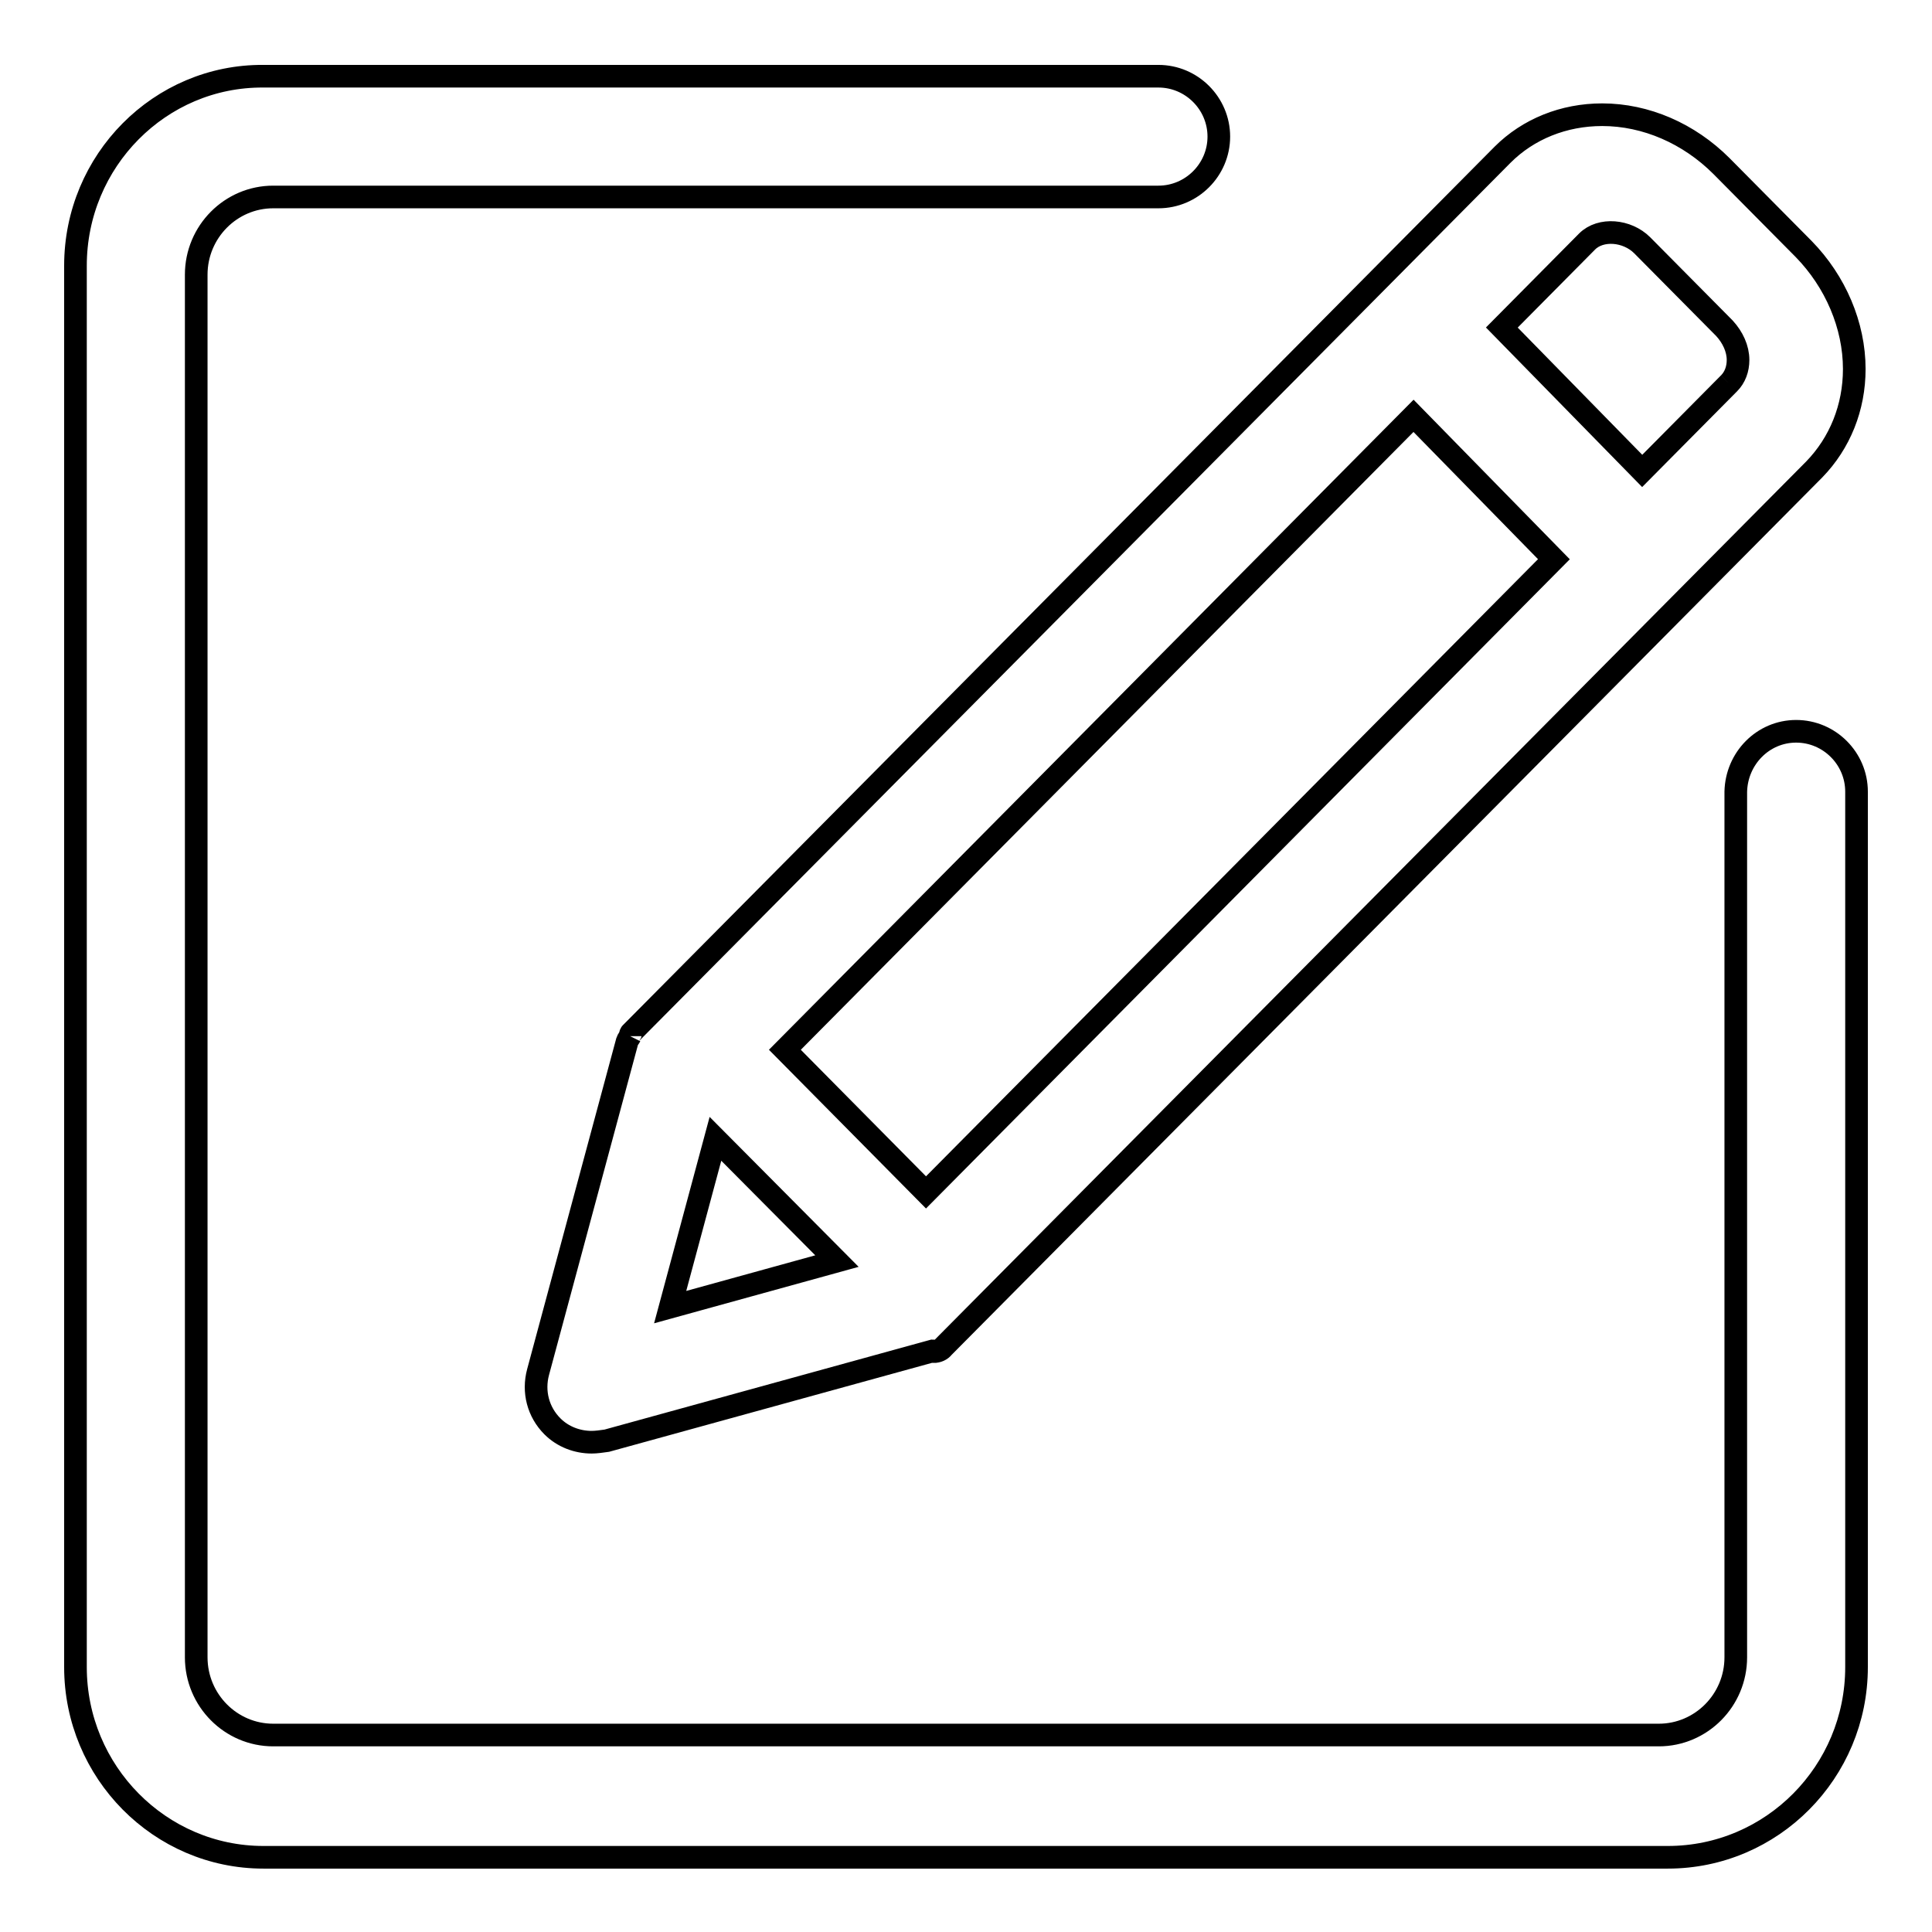 <?xml version="1.0" encoding="utf-8"?>
<!-- Svg Vector Icons : http://www.onlinewebfonts.com/icon -->
<!DOCTYPE svg PUBLIC "-//W3C//DTD SVG 1.1//EN" "http://www.w3.org/Graphics/SVG/1.1/DTD/svg11.dtd">
<svg version="1.1" xmlns="http://www.w3.org/2000/svg" xmlns:xlink="http://www.w3.org/1999/xlink" x="0px" y="0px" viewBox="0 0 256 256" enable-background="new 0 0 256 256" xml:space="preserve">
<g><g><path stroke-width="3" fill-opacity="0" stroke="#000000"  d="M83.5,137.3c-0.1,0.2-0.3,0.4-0.4,0.7l-11.8,43.8c-0.7,2.6,0,5.3,1.9,7.2c1.4,1.4,3.3,2.1,5.2,2.1c0.6,0,1.3-0.1,2-0.2l43.2-11.9c0.1,0,0.1,0.1,0.1,0.1c0.5,0,1-0.2,1.3-0.6L240.4,62.2c3.4-3.5,5.3-8.2,5.3-13.3c0-5.8-2.5-11.6-6.7-15.9l-10.9-11c-4.3-4.3-10-6.8-15.8-6.8c-5.1,0-9.8,1.9-13.2,5.3L83.6,136.9C83.5,137,83.5,137.2,83.5,137.3 M229.1,50.8l-11.5,11.6l-18.6-19l11.3-11.4c1.8-1.8,5.3-1.5,7.3,0.5l10.9,11c1.1,1.2,1.8,2.7,1.8,4.2C230.3,48.9,229.9,50,229.1,50.8 M104,139.1l83.3-84l18.6,19L122.7,158L104,139.1L104,139.1z M88.8,173.2l6-22.3l16.1,16.2L88.8,173.2L88.8,173.2z M238,96.9c-4.4,0-7.9,3.6-8,8v114.7c0,5.7-4.6,10.3-10.2,10.3H36.2c-5.6,0-10.2-4.6-10.2-10.3V36.4c0-5.7,4.6-10.3,10.2-10.3h117.3c4.4,0,8-3.6,8-8s-3.6-8-8-8H34.9C21.2,10,10,21.3,10,35.2v185.7c0,13.9,11.2,25.2,24.9,25.2H221c13.8,0,25-11.3,25-25.2V104.9C246,100.5,242.4,96.9,238,96.9"/></g></g>
</svg>